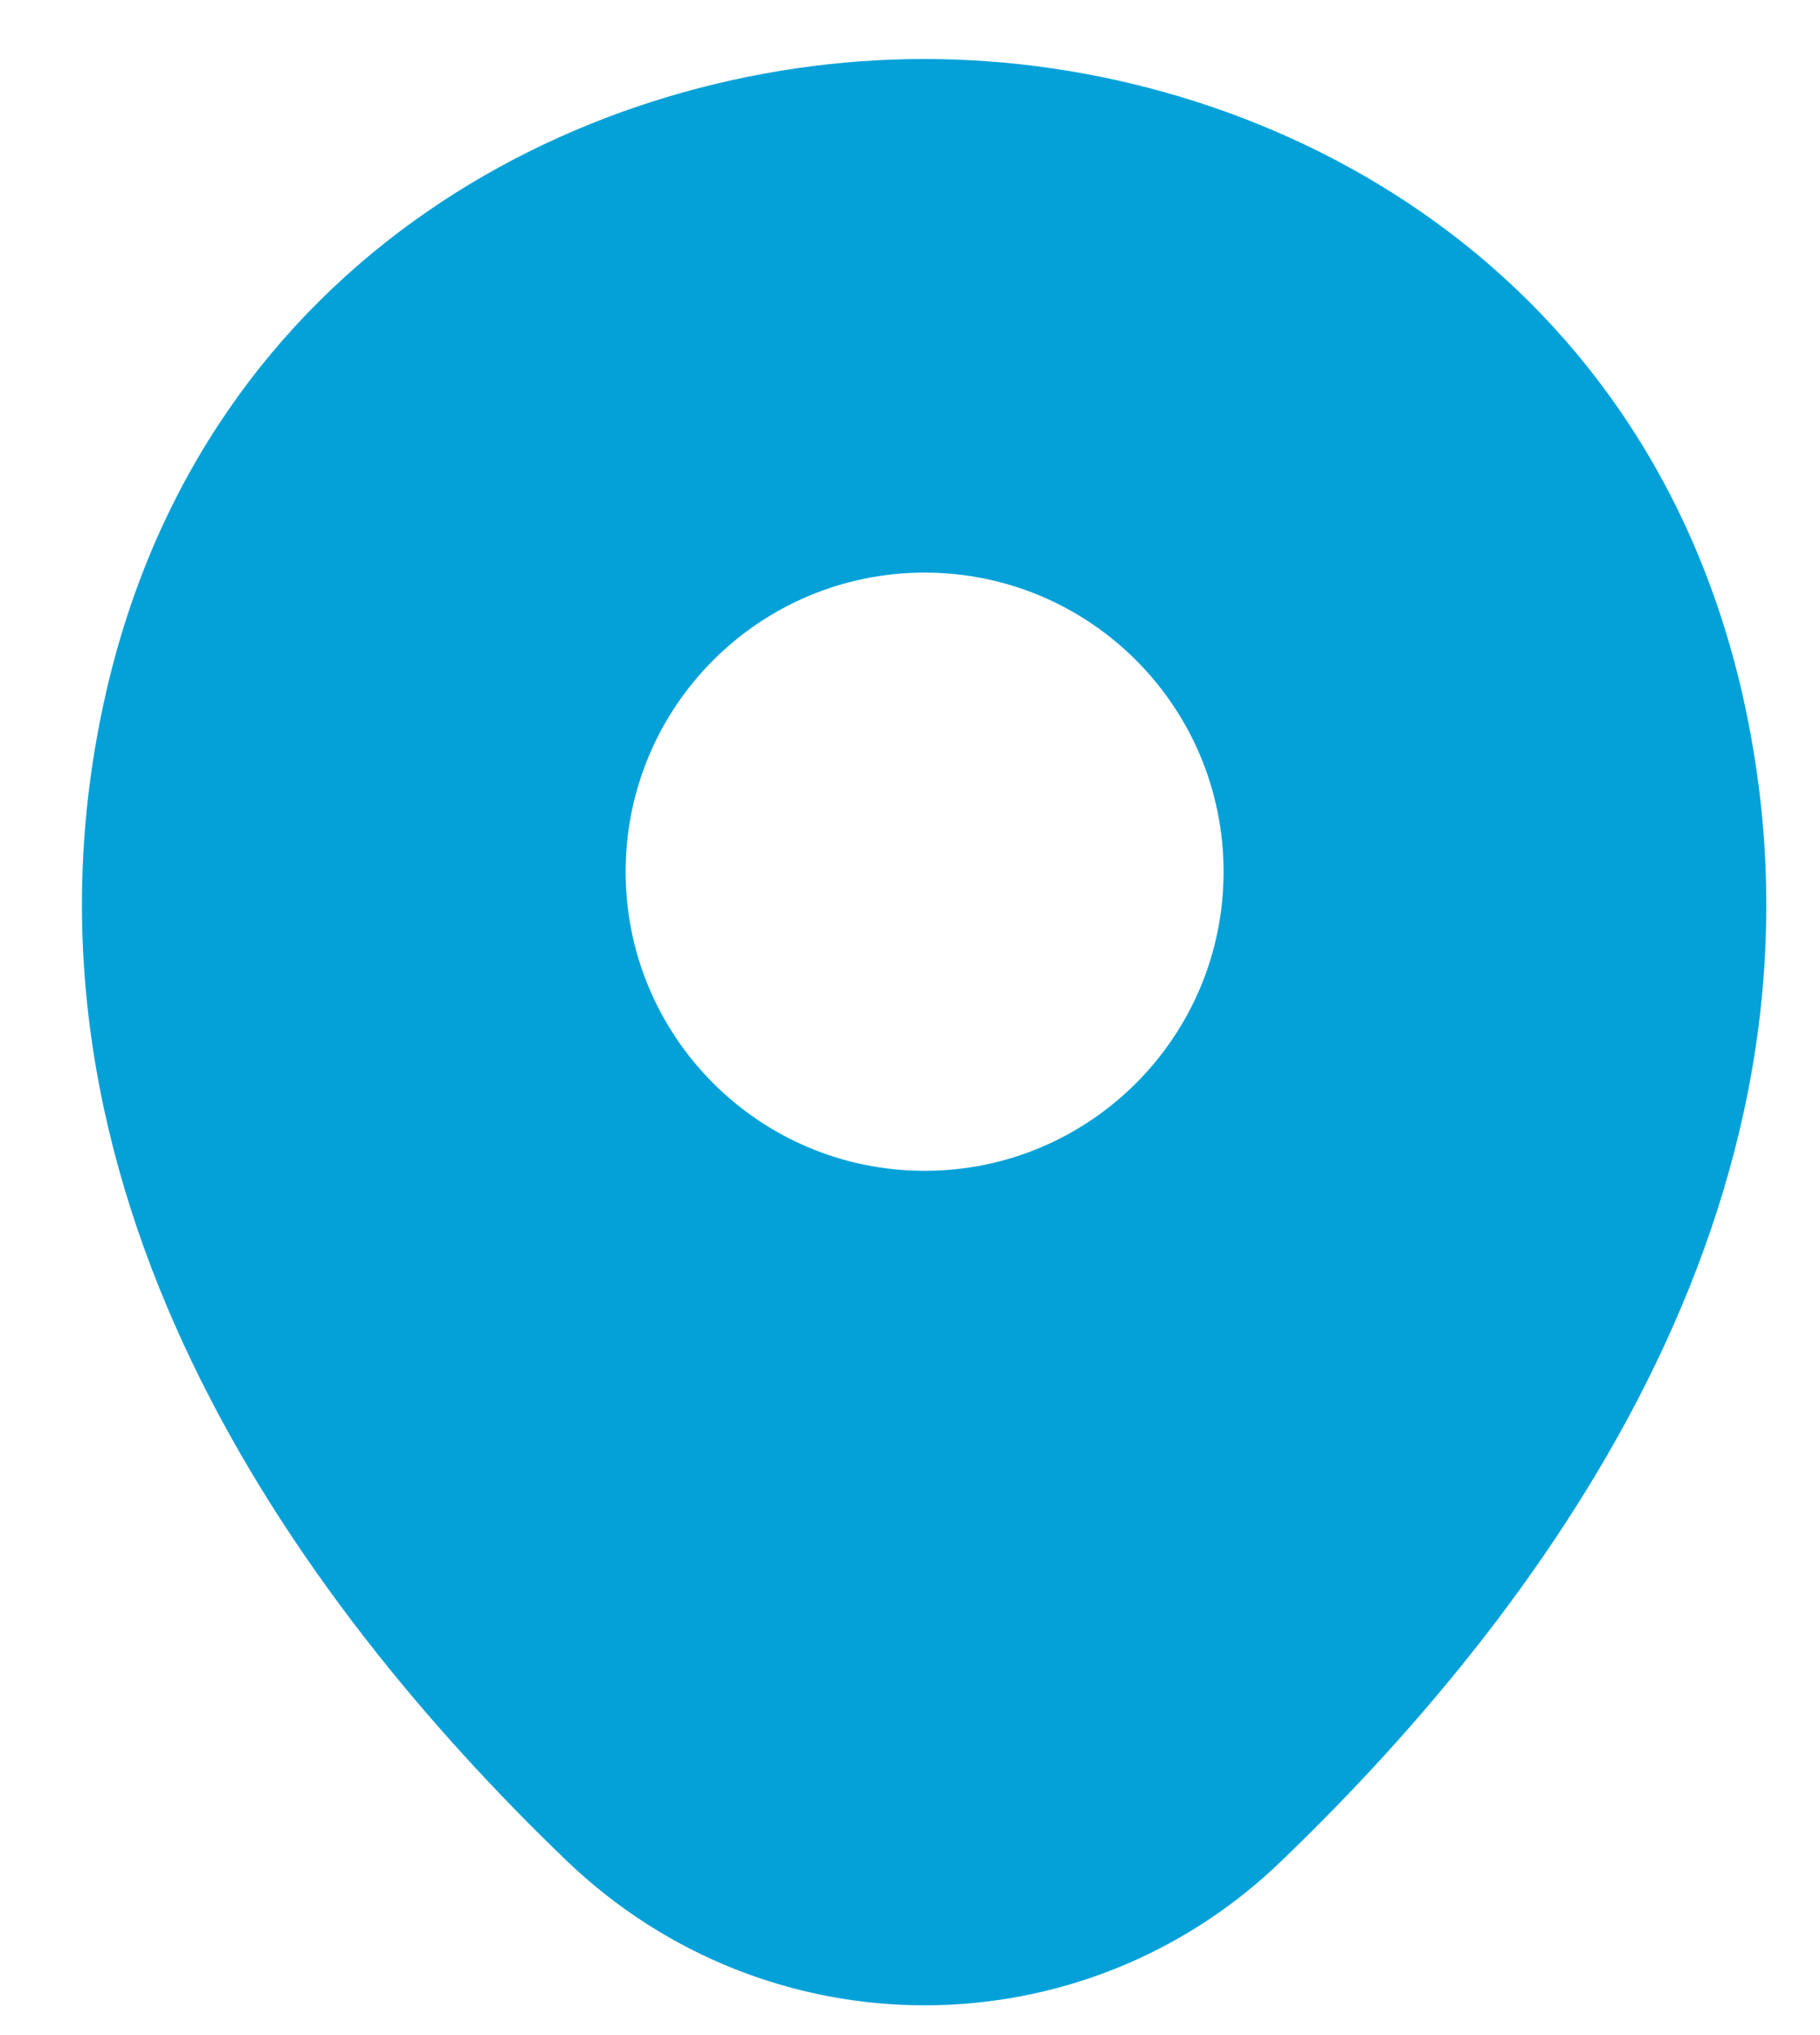 <?xml version="1.0" encoding="UTF-8"?> <svg xmlns="http://www.w3.org/2000/svg" width="17" height="19" viewBox="0 0 17 19" fill="none"> <path d="M16.277 6.49C15.346 2.395 11.774 0.551 8.637 0.551C8.637 0.551 8.637 0.551 8.628 0.551C5.499 0.551 1.918 2.386 0.987 6.481C-0.05 11.055 2.751 14.928 5.286 17.366C6.226 18.27 7.431 18.722 8.637 18.722C9.842 18.722 11.047 18.27 11.978 17.366C14.513 14.928 17.314 11.063 16.277 6.49ZM8.637 10.931C7.094 10.931 5.844 9.681 5.844 8.139C5.844 6.596 7.094 5.346 8.637 5.346C10.179 5.346 11.429 6.596 11.429 8.139C11.429 9.681 10.179 10.931 8.637 10.931Z" fill="#04A1D9"></path> </svg> 